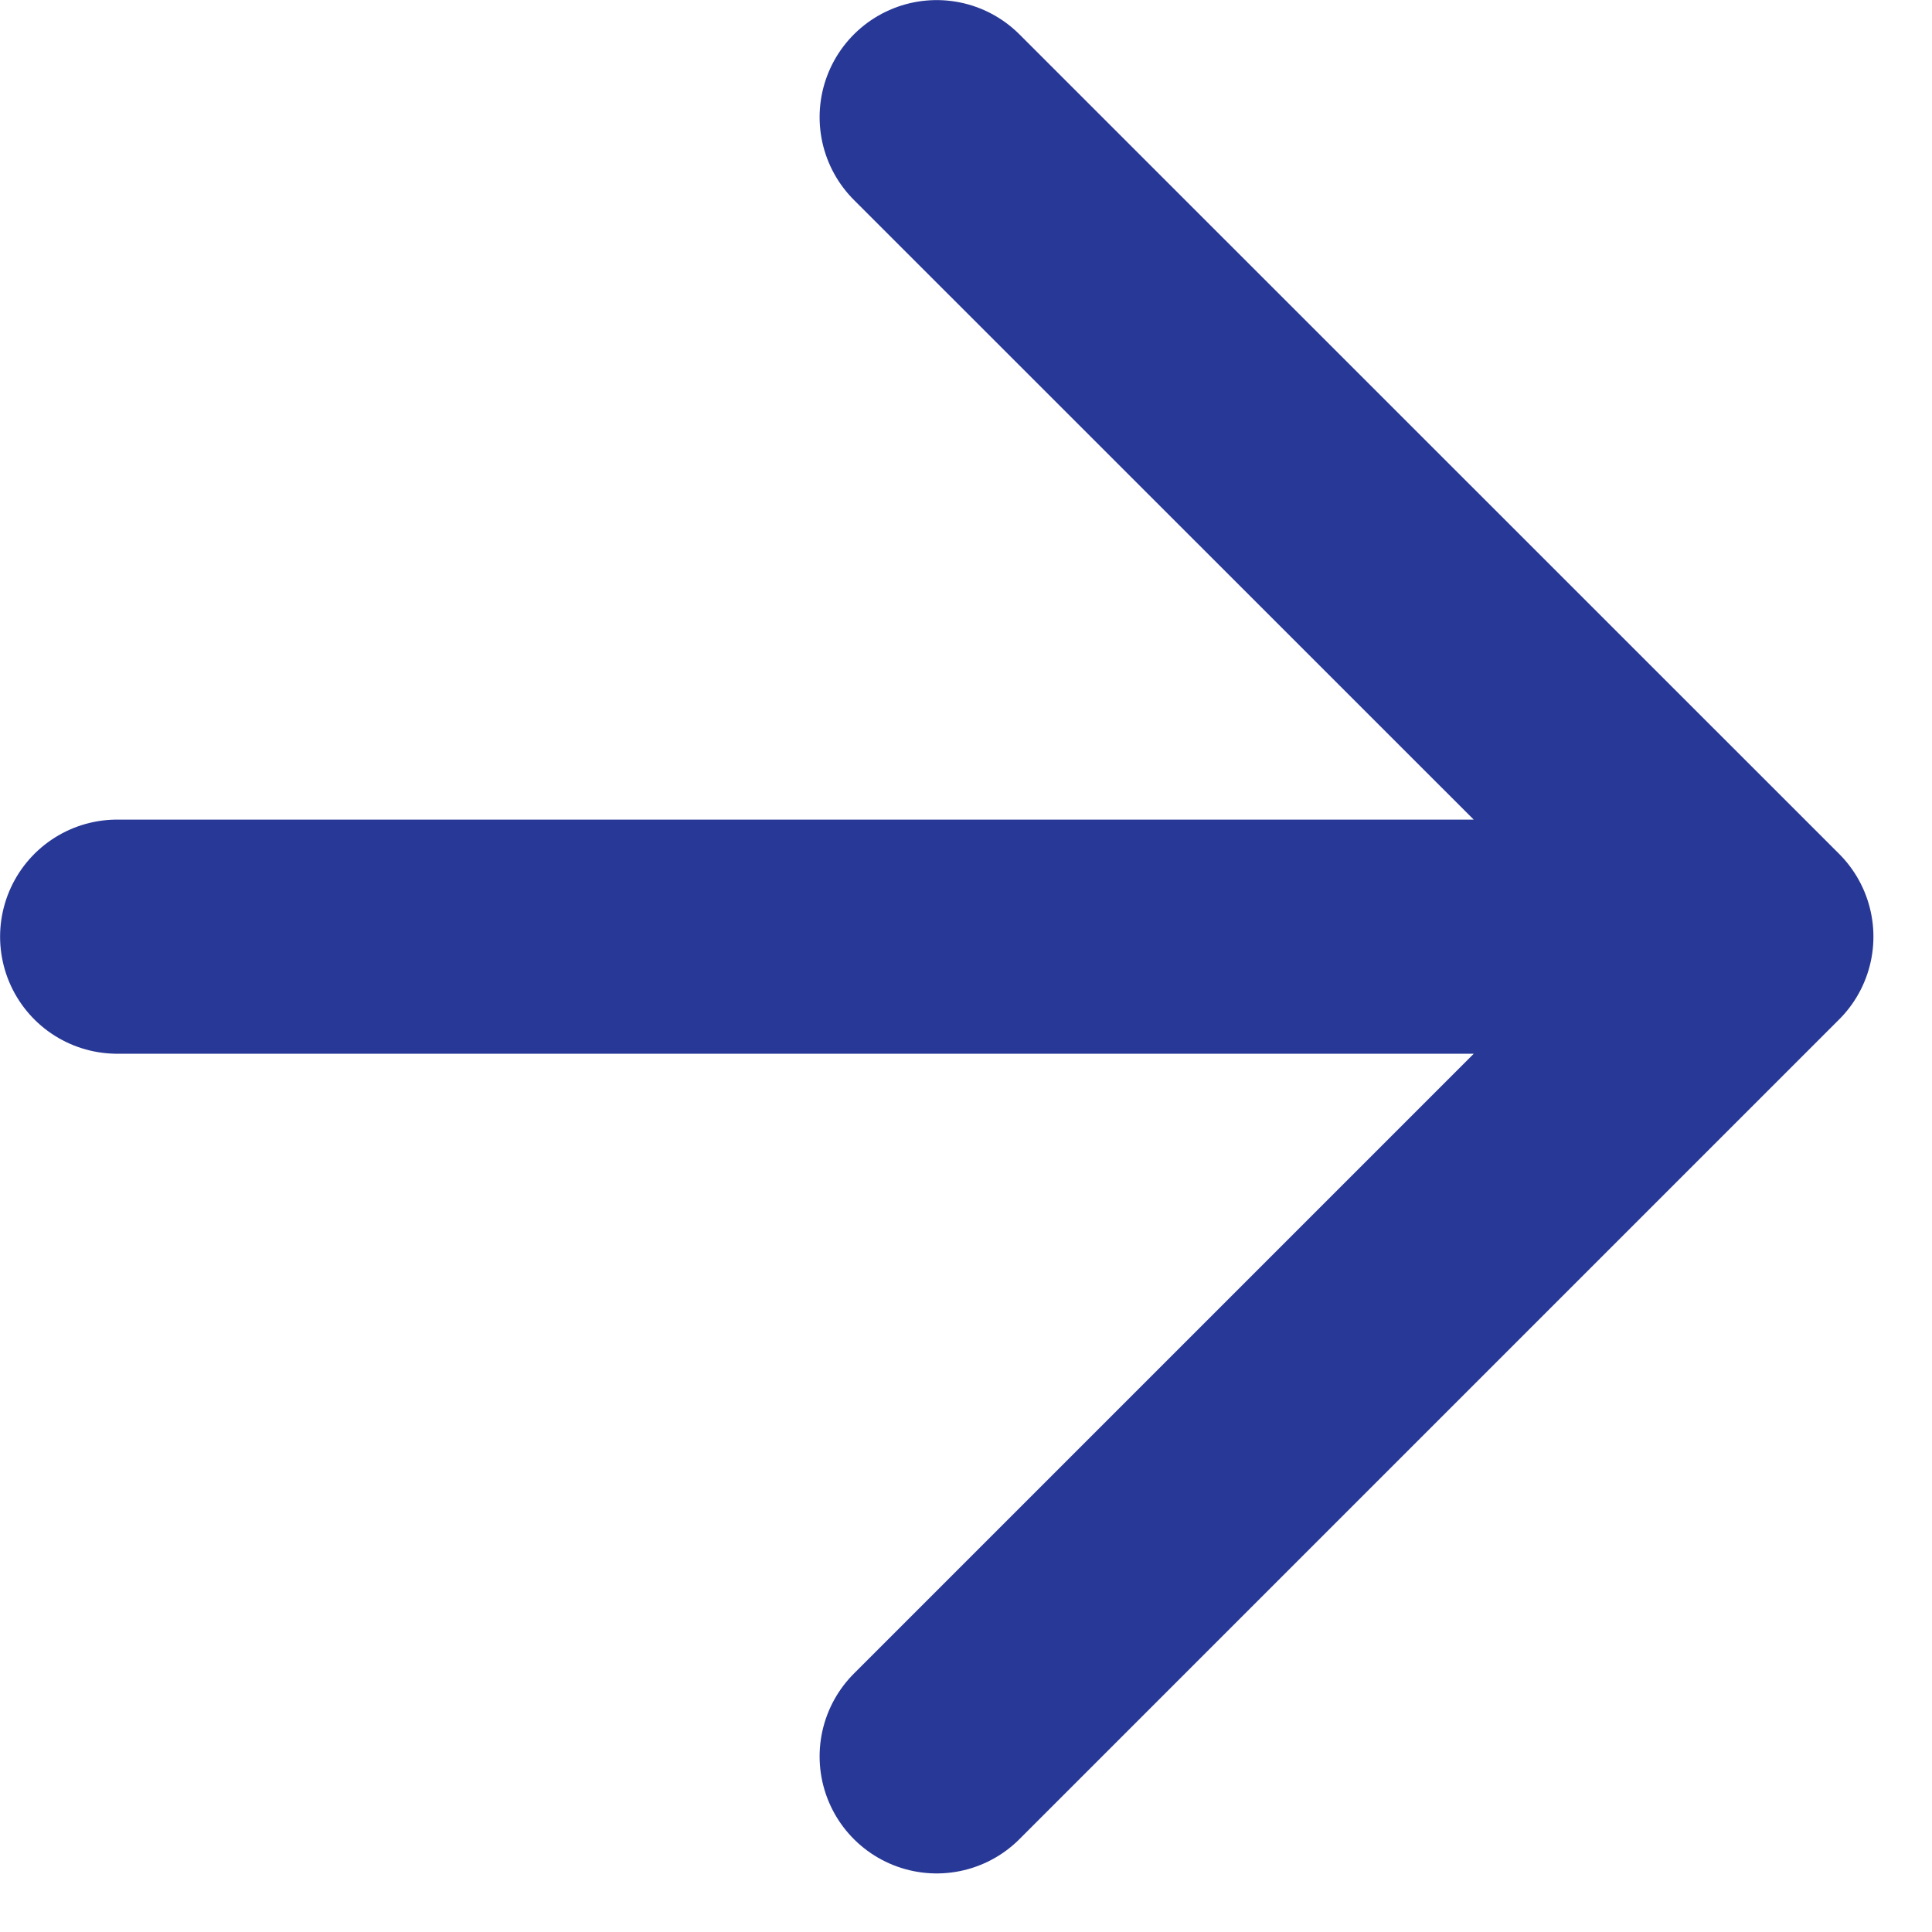 <svg width="11" height="11" viewBox="0 0 11 11" fill="none" xmlns="http://www.w3.org/2000/svg">
<path d="M0.667 5.333H10M10 5.333L5.333 0.667M10 5.333L5.333 10" stroke="#283896" stroke-width="1.333" stroke-linecap="round" stroke-linejoin="round"/>
</svg>
